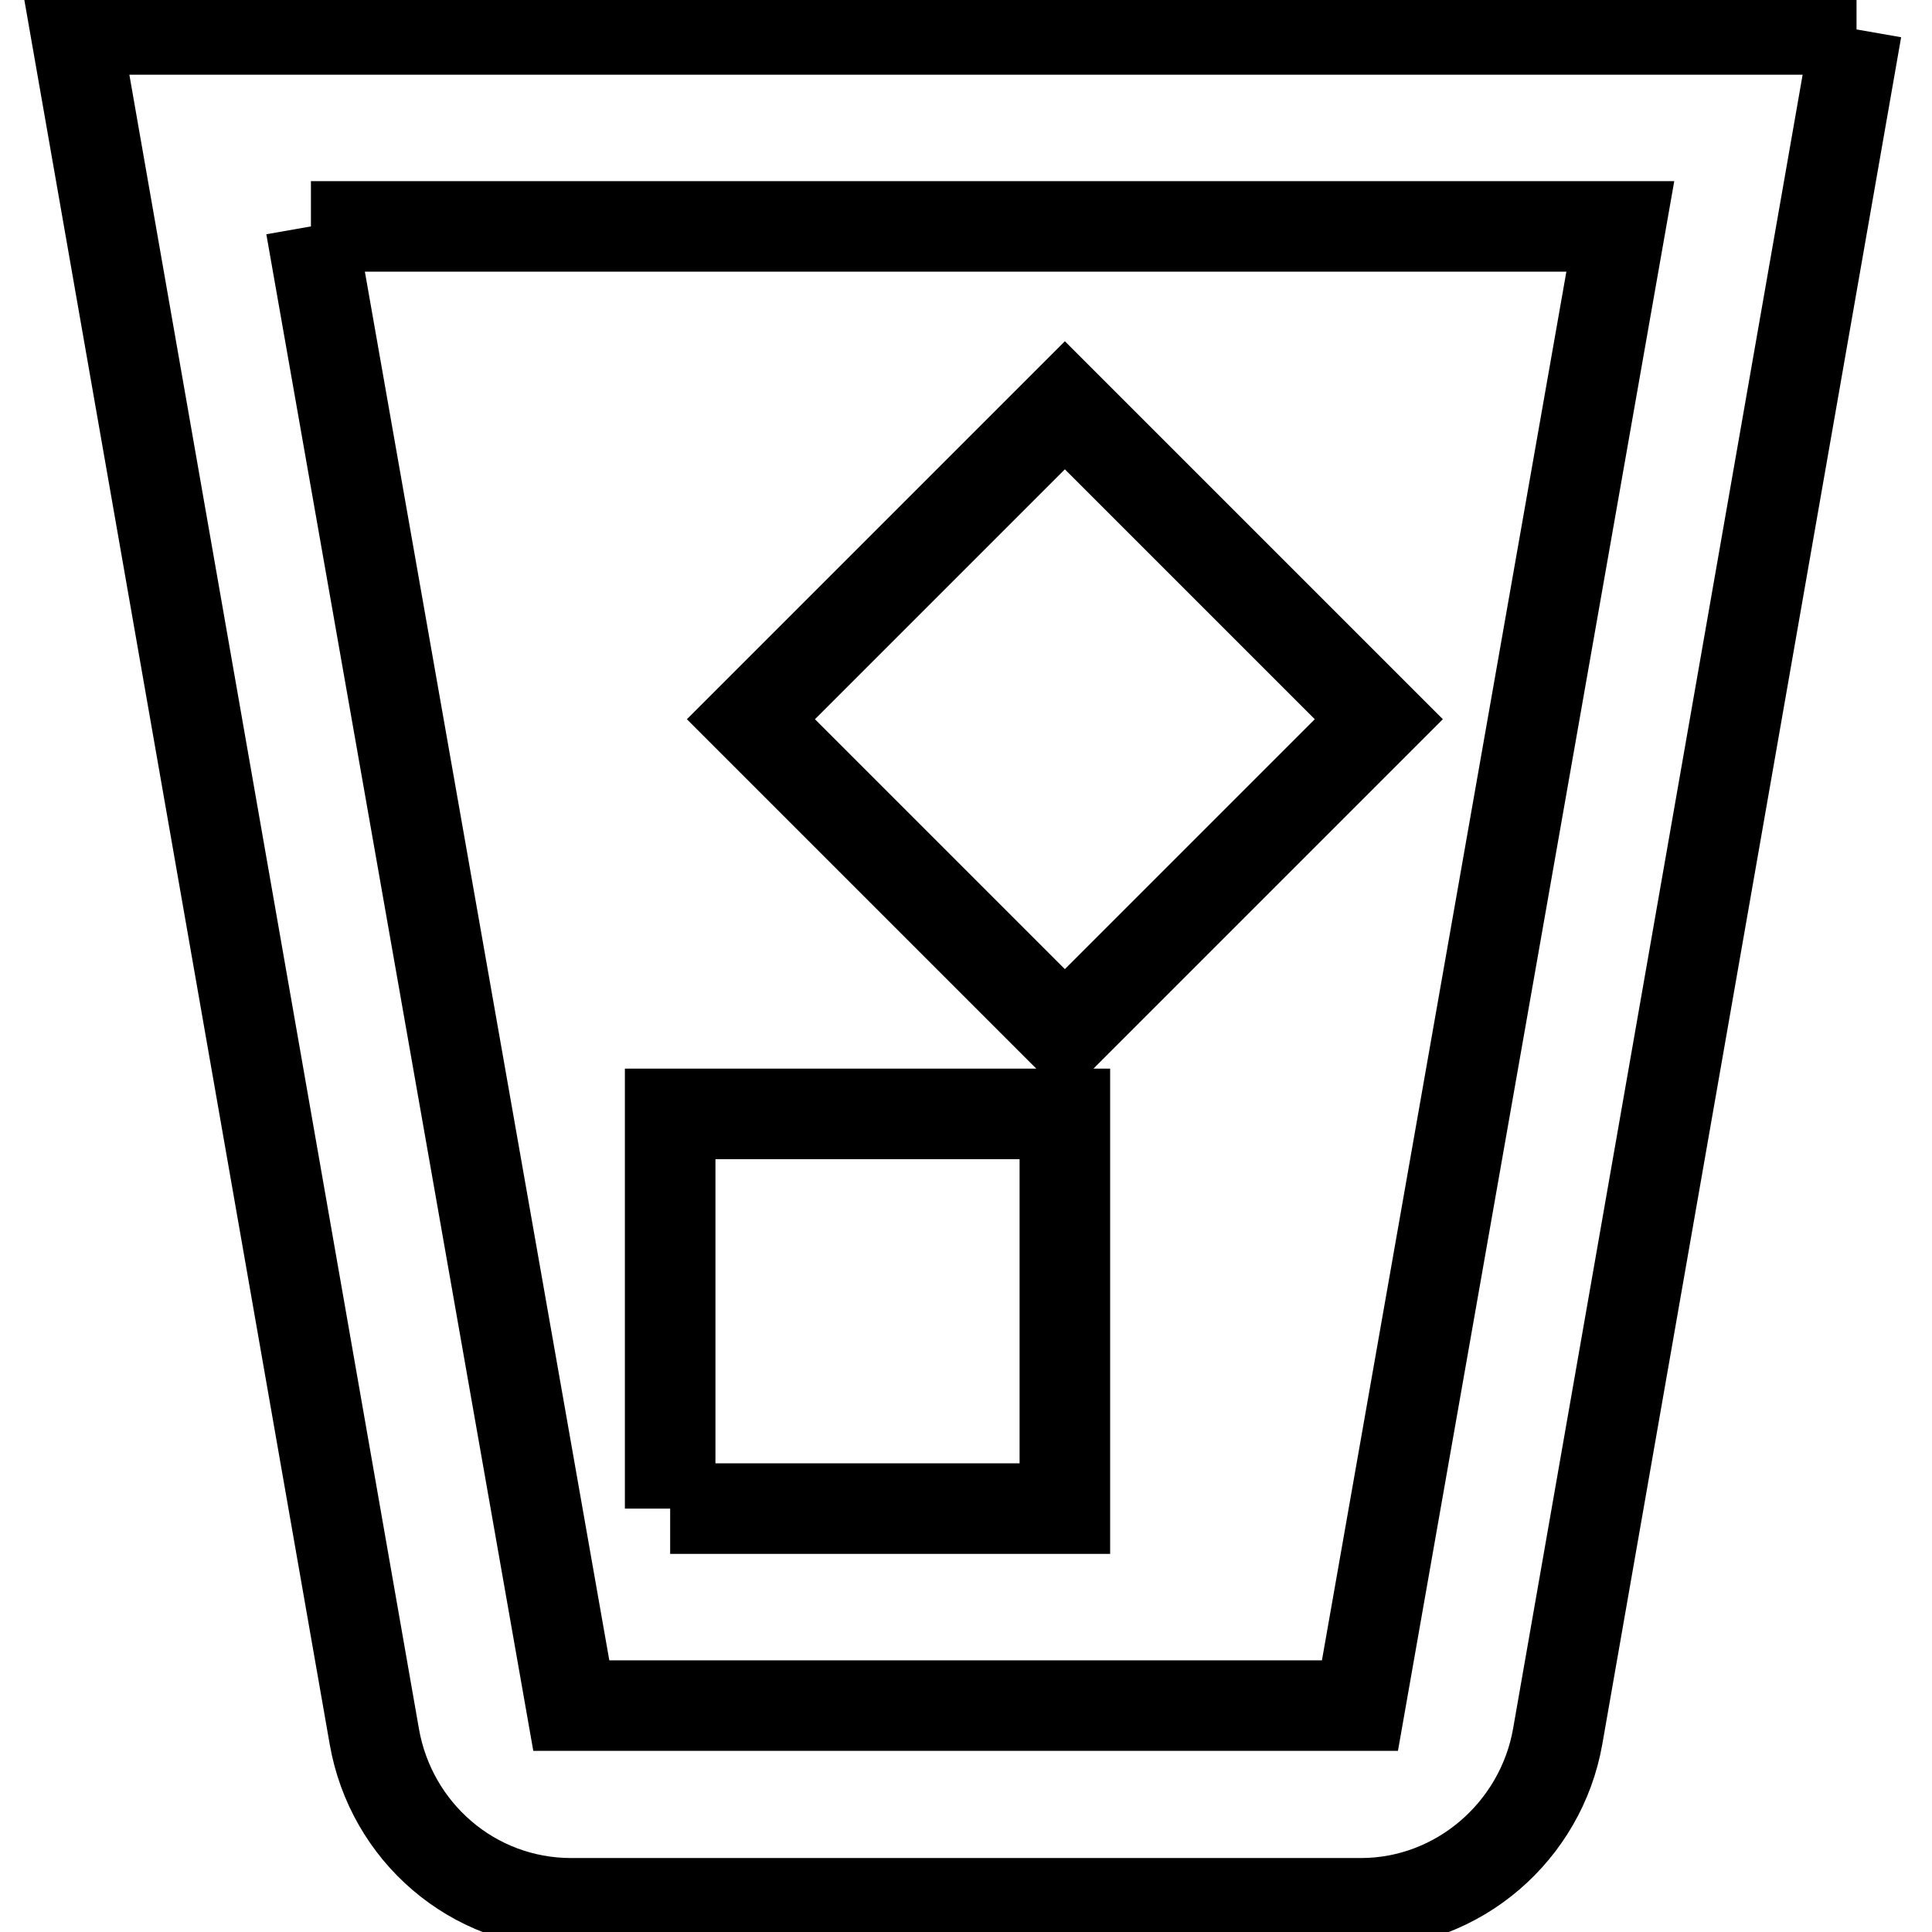 <?xml version="1.0" encoding="utf-8"?>
<!-- Svg Vector Icons : http://www.onlinewebfonts.com/icon -->
<!DOCTYPE svg PUBLIC "-//W3C//DTD SVG 1.1//EN" "http://www.w3.org/Graphics/SVG/1.1/DTD/svg11.dtd">
<svg version="1.1" xmlns="http://www.w3.org/2000/svg" xmlns:xlink="http://www.w3.org/1999/xlink" x="0px" y="0px" viewBox="0 0 256 256" enable-background="new 0 0 256 256" xml:space="preserve">
<g> <path stroke-width="12" fill-opacity="0" stroke="#000000"  d="M246,3.9l-39.6,226.2c-2.2,12.5-13.1,22.1-26.1,22.1H75.7c-13.1,0-23.9-9.5-26.1-22.1L10,3.9H246 M41.2,30 l34.5,196h104.5l34.5-196H41.2 M88.8,199.9v-52.3h52.3v52.3H88.8 M141.1,136.9L99.5,95.3l41.6-41.6l41.6,41.6L141.1,136.9z"/></g>
</svg>